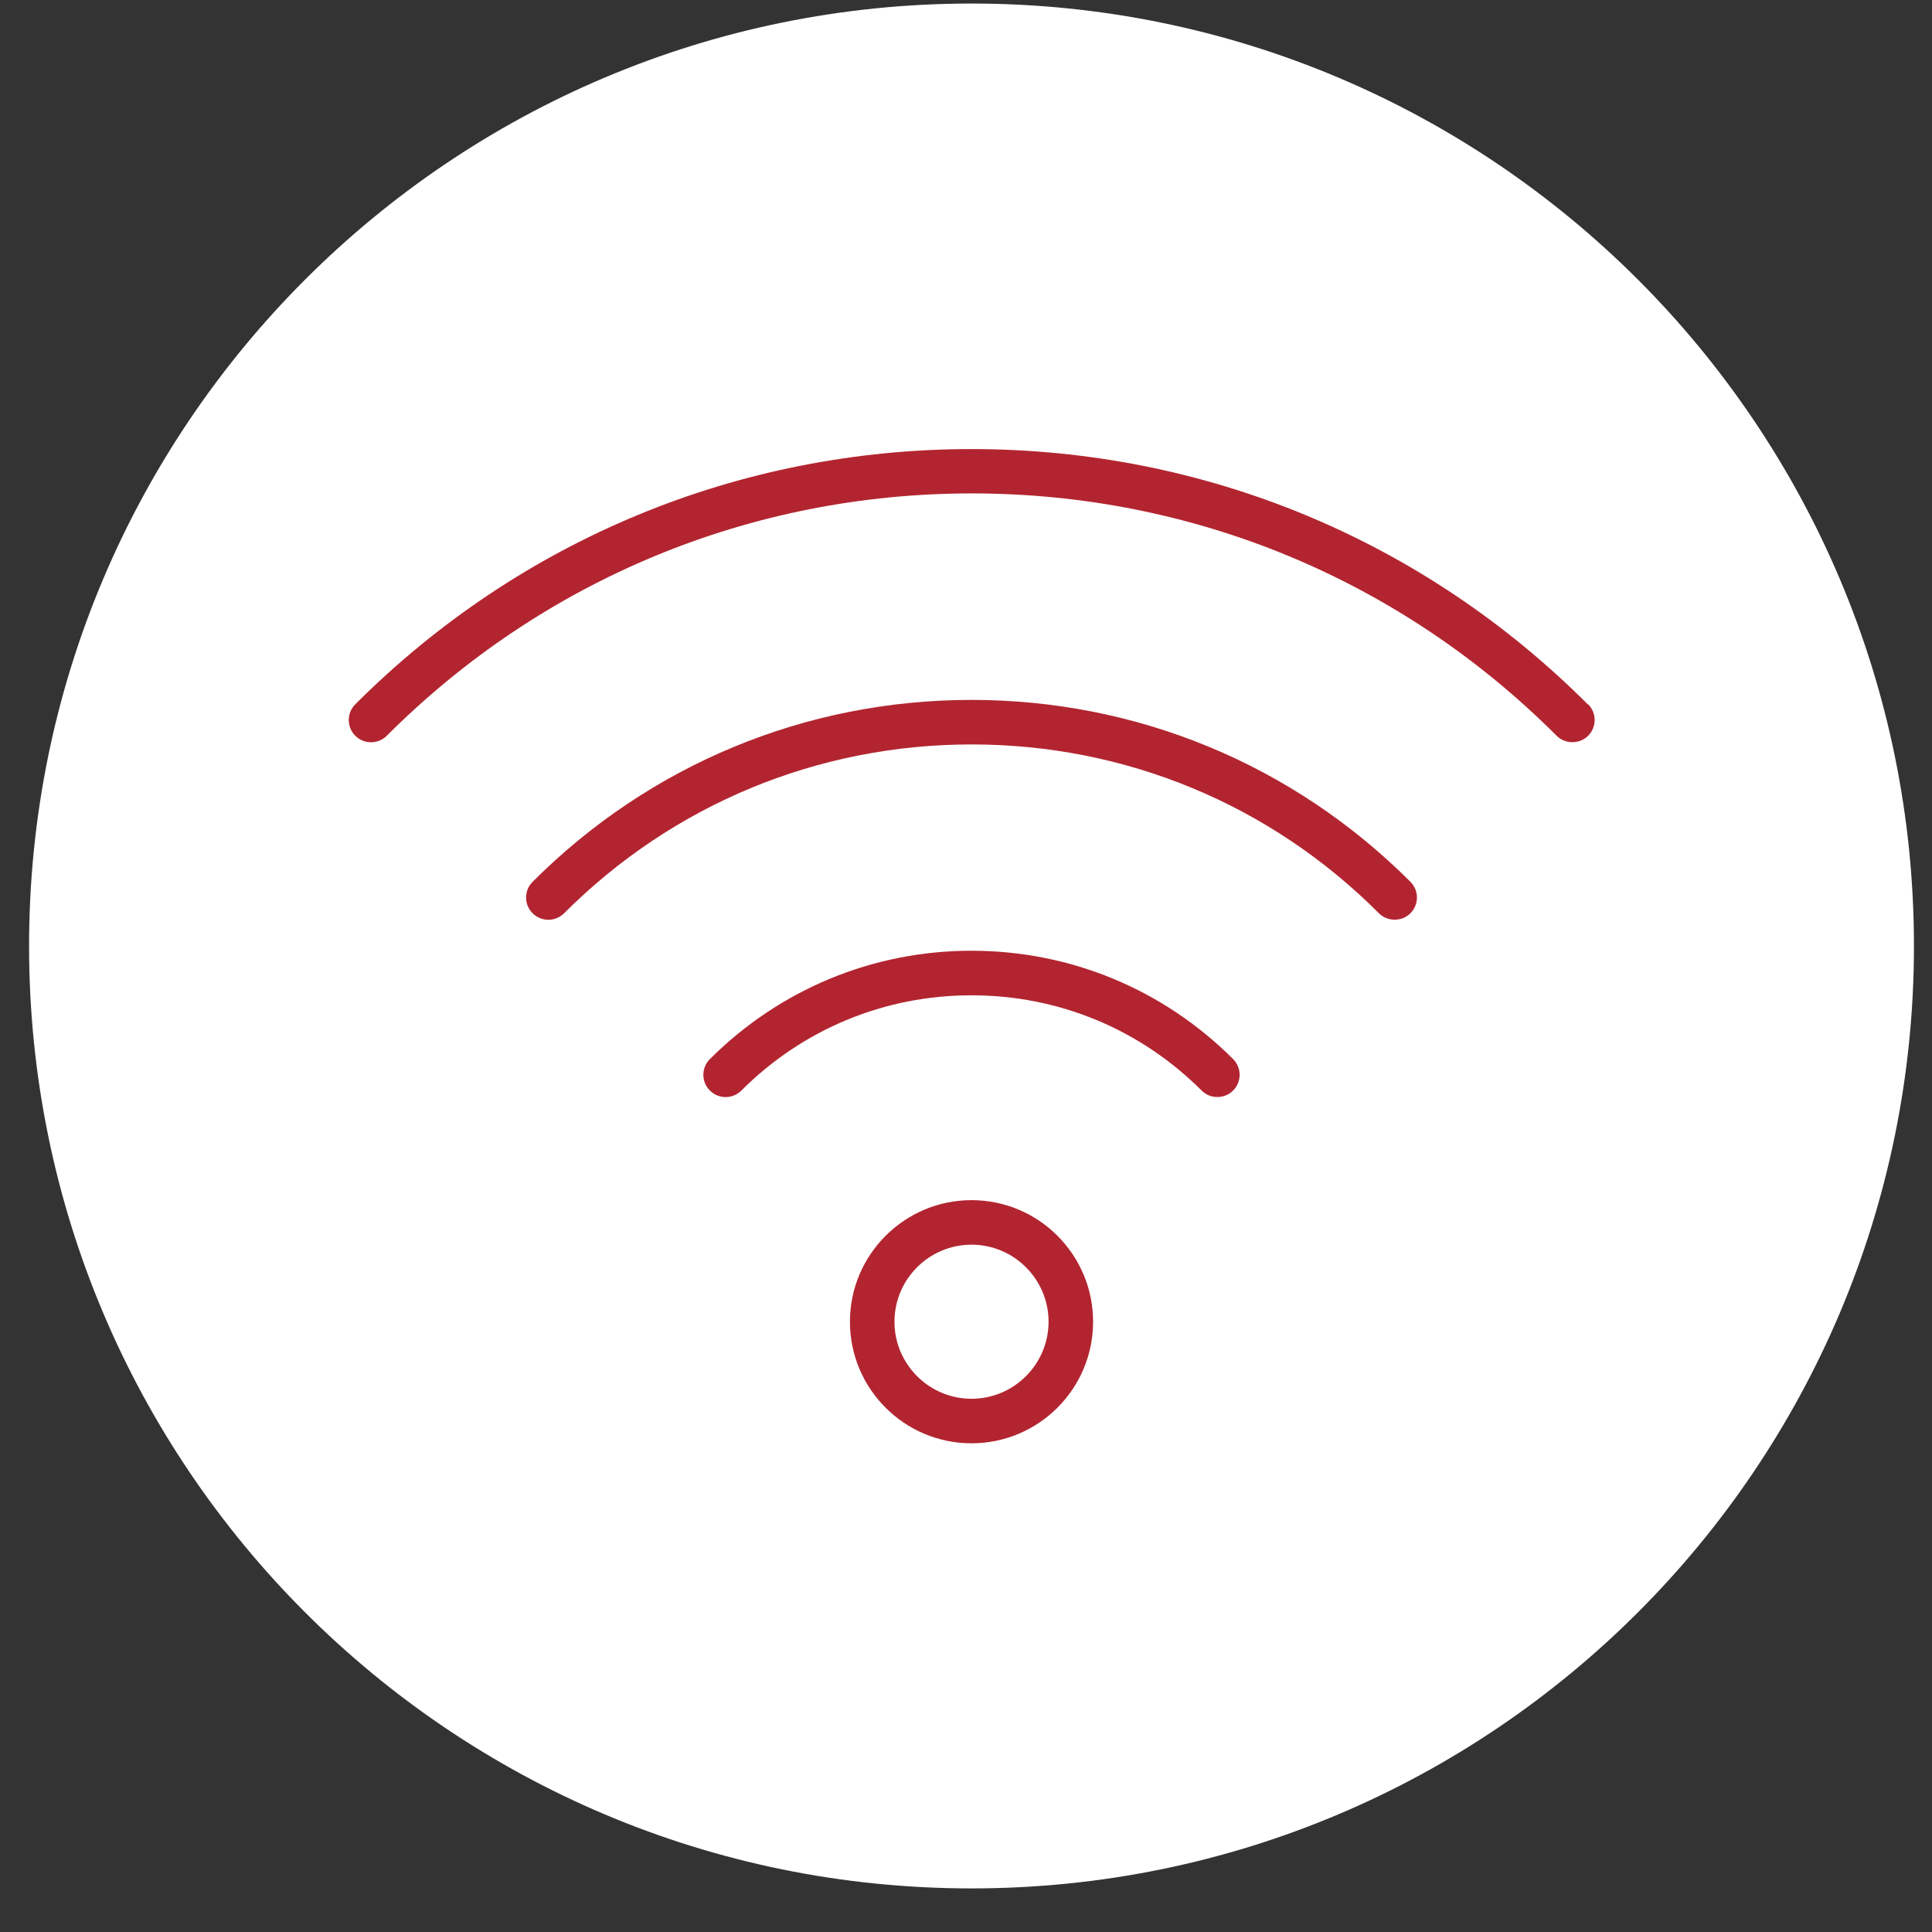 <svg width="41" height="41" viewBox="0 0 41 41" fill="none" xmlns="http://www.w3.org/2000/svg">
<rect x="0" y="0" width="41" height="41" fill="#333333" stroke="none"/>
<path d="M20.617 40.075C31.663 40.075 40.617 31.121 40.617 20.075C40.617 9.03 31.663 0.075 20.617 0.075C9.571 0.075 0.617 9.03 0.617 20.075C0.617 31.121 9.571 40.075 20.617 40.075Z" fill="white"/>
<path d="M20.617 25.469C19.197 25.469 18.037 26.625 18.037 28.049C18.037 29.473 19.193 30.629 20.617 30.629C22.041 30.629 23.197 29.473 23.197 28.049C23.197 26.625 22.041 25.469 20.617 25.469ZM20.617 29.684C19.716 29.684 18.982 28.95 18.982 28.049C18.982 27.148 19.716 26.414 20.617 26.414C21.518 26.414 22.252 27.148 22.252 28.049C22.252 28.95 21.518 29.684 20.617 29.684ZM20.617 20.176C18.52 20.176 16.551 20.994 15.065 22.475C14.88 22.66 14.88 22.959 15.065 23.143C15.25 23.328 15.549 23.328 15.733 23.143C17.039 21.838 18.771 21.122 20.617 21.122C22.463 21.122 24.195 21.838 25.5 23.143C25.593 23.236 25.711 23.28 25.834 23.28C25.957 23.28 26.076 23.236 26.168 23.143C26.353 22.959 26.353 22.66 26.168 22.475C24.687 20.994 22.713 20.176 20.617 20.176ZM33.694 14.946C30.199 11.451 25.557 9.53 20.617 9.53C15.676 9.53 11.03 11.456 7.54 14.946C7.355 15.13 7.355 15.429 7.54 15.614C7.724 15.798 8.023 15.798 8.208 15.614C11.522 12.3 15.931 10.471 20.621 10.471C25.311 10.471 29.716 12.295 33.034 15.614C33.127 15.706 33.245 15.75 33.368 15.75C33.492 15.75 33.61 15.706 33.703 15.614C33.887 15.429 33.887 15.13 33.703 14.946H33.694ZM20.617 14.853C17.1 14.853 13.79 16.225 11.303 18.713C11.118 18.897 11.118 19.196 11.303 19.381C11.487 19.565 11.786 19.565 11.971 19.381C14.278 17.073 17.351 15.798 20.617 15.798C23.883 15.798 26.955 17.069 29.263 19.381C29.355 19.473 29.474 19.517 29.597 19.517C29.72 19.517 29.839 19.473 29.931 19.381C30.116 19.196 30.116 18.897 29.931 18.713C27.443 16.225 24.133 14.853 20.617 14.853Z" fill="#B22530"/>
</svg>
